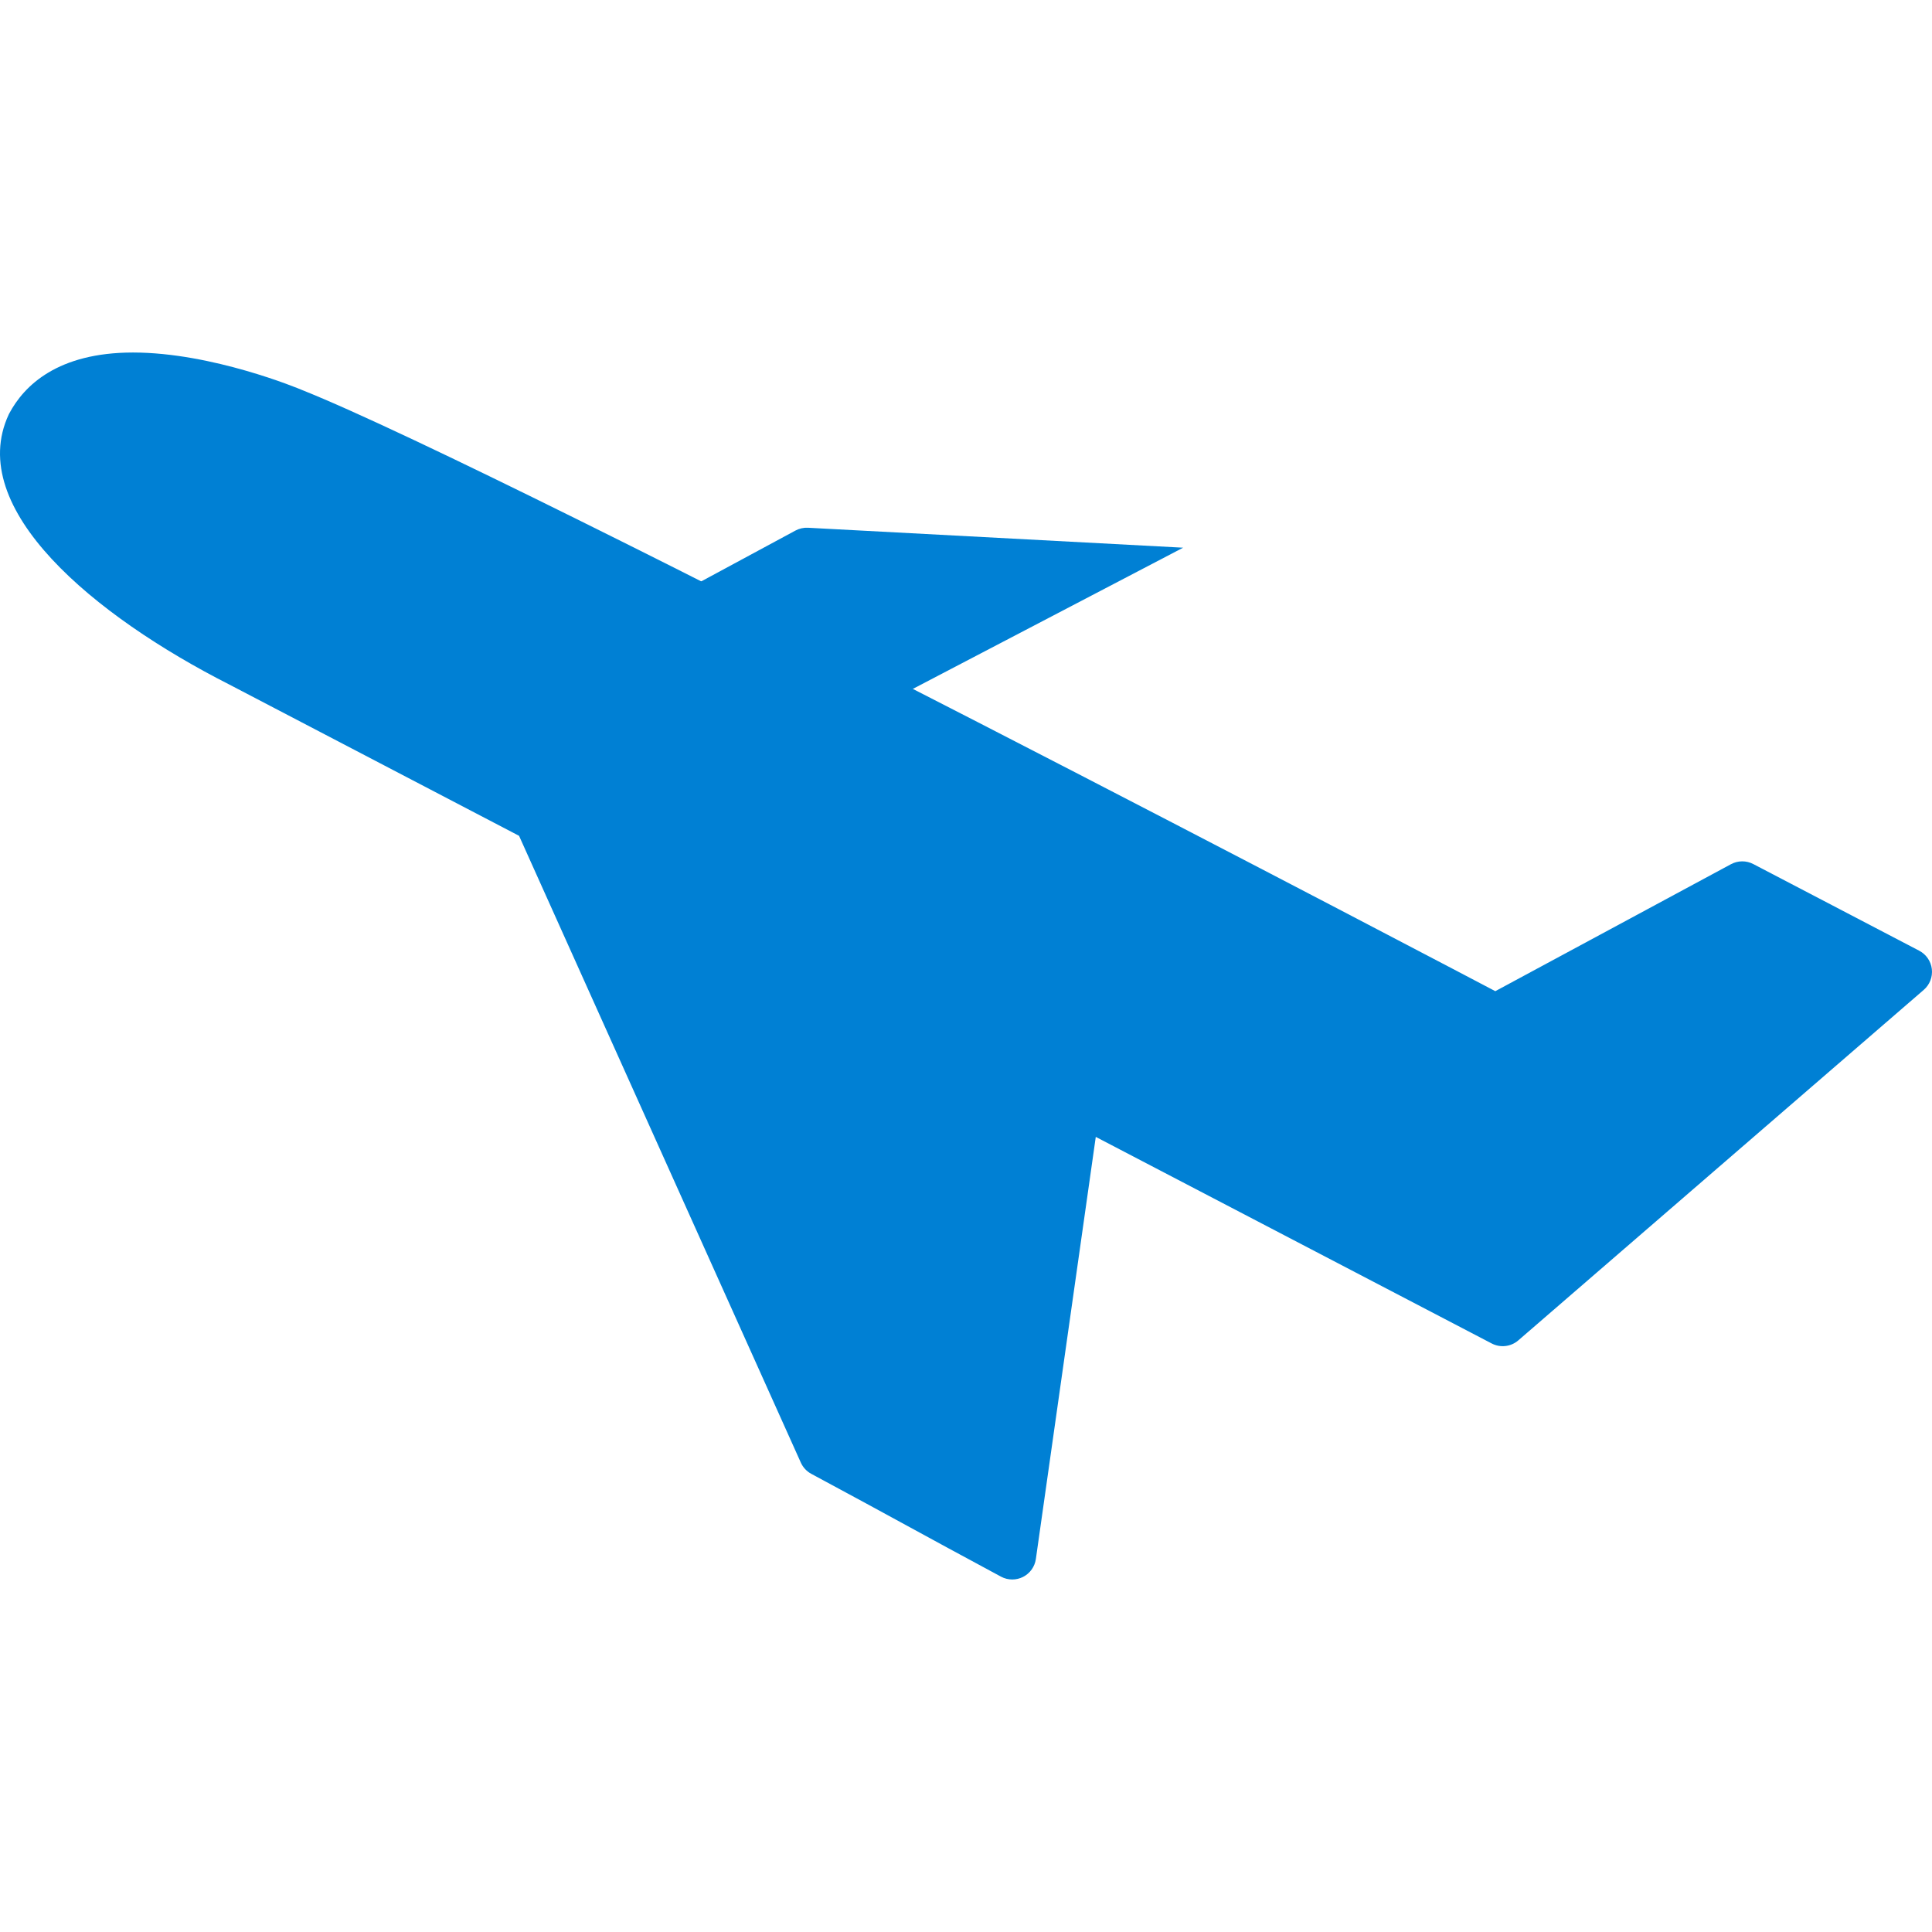 <?xml version="1.0" encoding="UTF-8" standalone="no"?><!-- Generator: Gravit.io --><svg xmlns="http://www.w3.org/2000/svg" xmlns:xlink="http://www.w3.org/1999/xlink" style="isolation:isolate" viewBox="0 0 612.001 612.001" width="612.001pt" height="612.001pt"><defs><clipPath id="_clipPath_XbTAAdTVVoqH4ZuvyLXrjMLY8FkgyEI4"><rect width="612.001" height="612.001"/></clipPath></defs><g clip-path="url(#_clipPath_XbTAAdTVVoqH4ZuvyLXrjMLY8FkgyEI4)"><clipPath id="_clipPath_tIDu8wjwDYvAp4NMvWwogHm6qbLirjtT"><rect x="0" y="0" width="612.001" height="612.001" transform="matrix(1,0,0,1,0,0)" fill="rgb(255,255,255)"/></clipPath><g clip-path="url(#_clipPath_tIDu8wjwDYvAp4NMvWwogHm6qbLirjtT)"><g><g><g><path d=" M 374.778 173.493 L 255.955 167.176 C 254.576 167.102 253.188 167.412 251.968 168.07 L 186.514 203.375 C 184.526 204.448 183.12 206.357 182.688 208.575 C 182.255 210.794 182.84 213.091 184.279 214.832 L 217.951 255.565 C 218.278 255.318 218.612 255.079 218.987 254.882 L 374.778 173.493 L 374.778 173.493 L 374.778 173.493 Z " fill="rgb(0,128,212)"/><path d=" M 2.755 131.32 C 2.814 131.194 2.875 131.069 2.943 130.947 C 7.638 122.151 18.251 111.667 42.127 111.667 C 67.236 111.667 94.56 123.069 95.711 123.555 C 161.94 149.941 473.668 313.975 473.668 313.975 L 548.316 273.755 C 550.524 272.566 553.173 272.549 555.392 273.708 L 607.946 301.156 C 610.163 302.312 611.662 304.493 611.951 306.977 C 612.237 309.461 611.281 311.926 609.389 313.562 L 480.958 424.59 C 478.611 426.614 475.27 427.006 472.526 425.571 L 347.11 360.135 L 328.133 493.846 C 327.787 496.29 326.268 498.41 324.066 499.522 C 322.994 500.064 321.825 500.335 320.657 500.335 C 319.427 500.335 318.196 500.034 317.081 499.435 C 303.75 492.266 295.429 487.728 287.384 483.337 C 279.187 478.864 270.71 474.238 256.995 466.87 C 255.527 466.083 254.364 464.832 253.681 463.315 L 164.423 264.761 L 72.672 216.859 C 29.773 195.076 -11.121 161.163 2.755 131.32 Z " fill="rgb(0,128,212)"/></g></g></g></g></g></svg>
